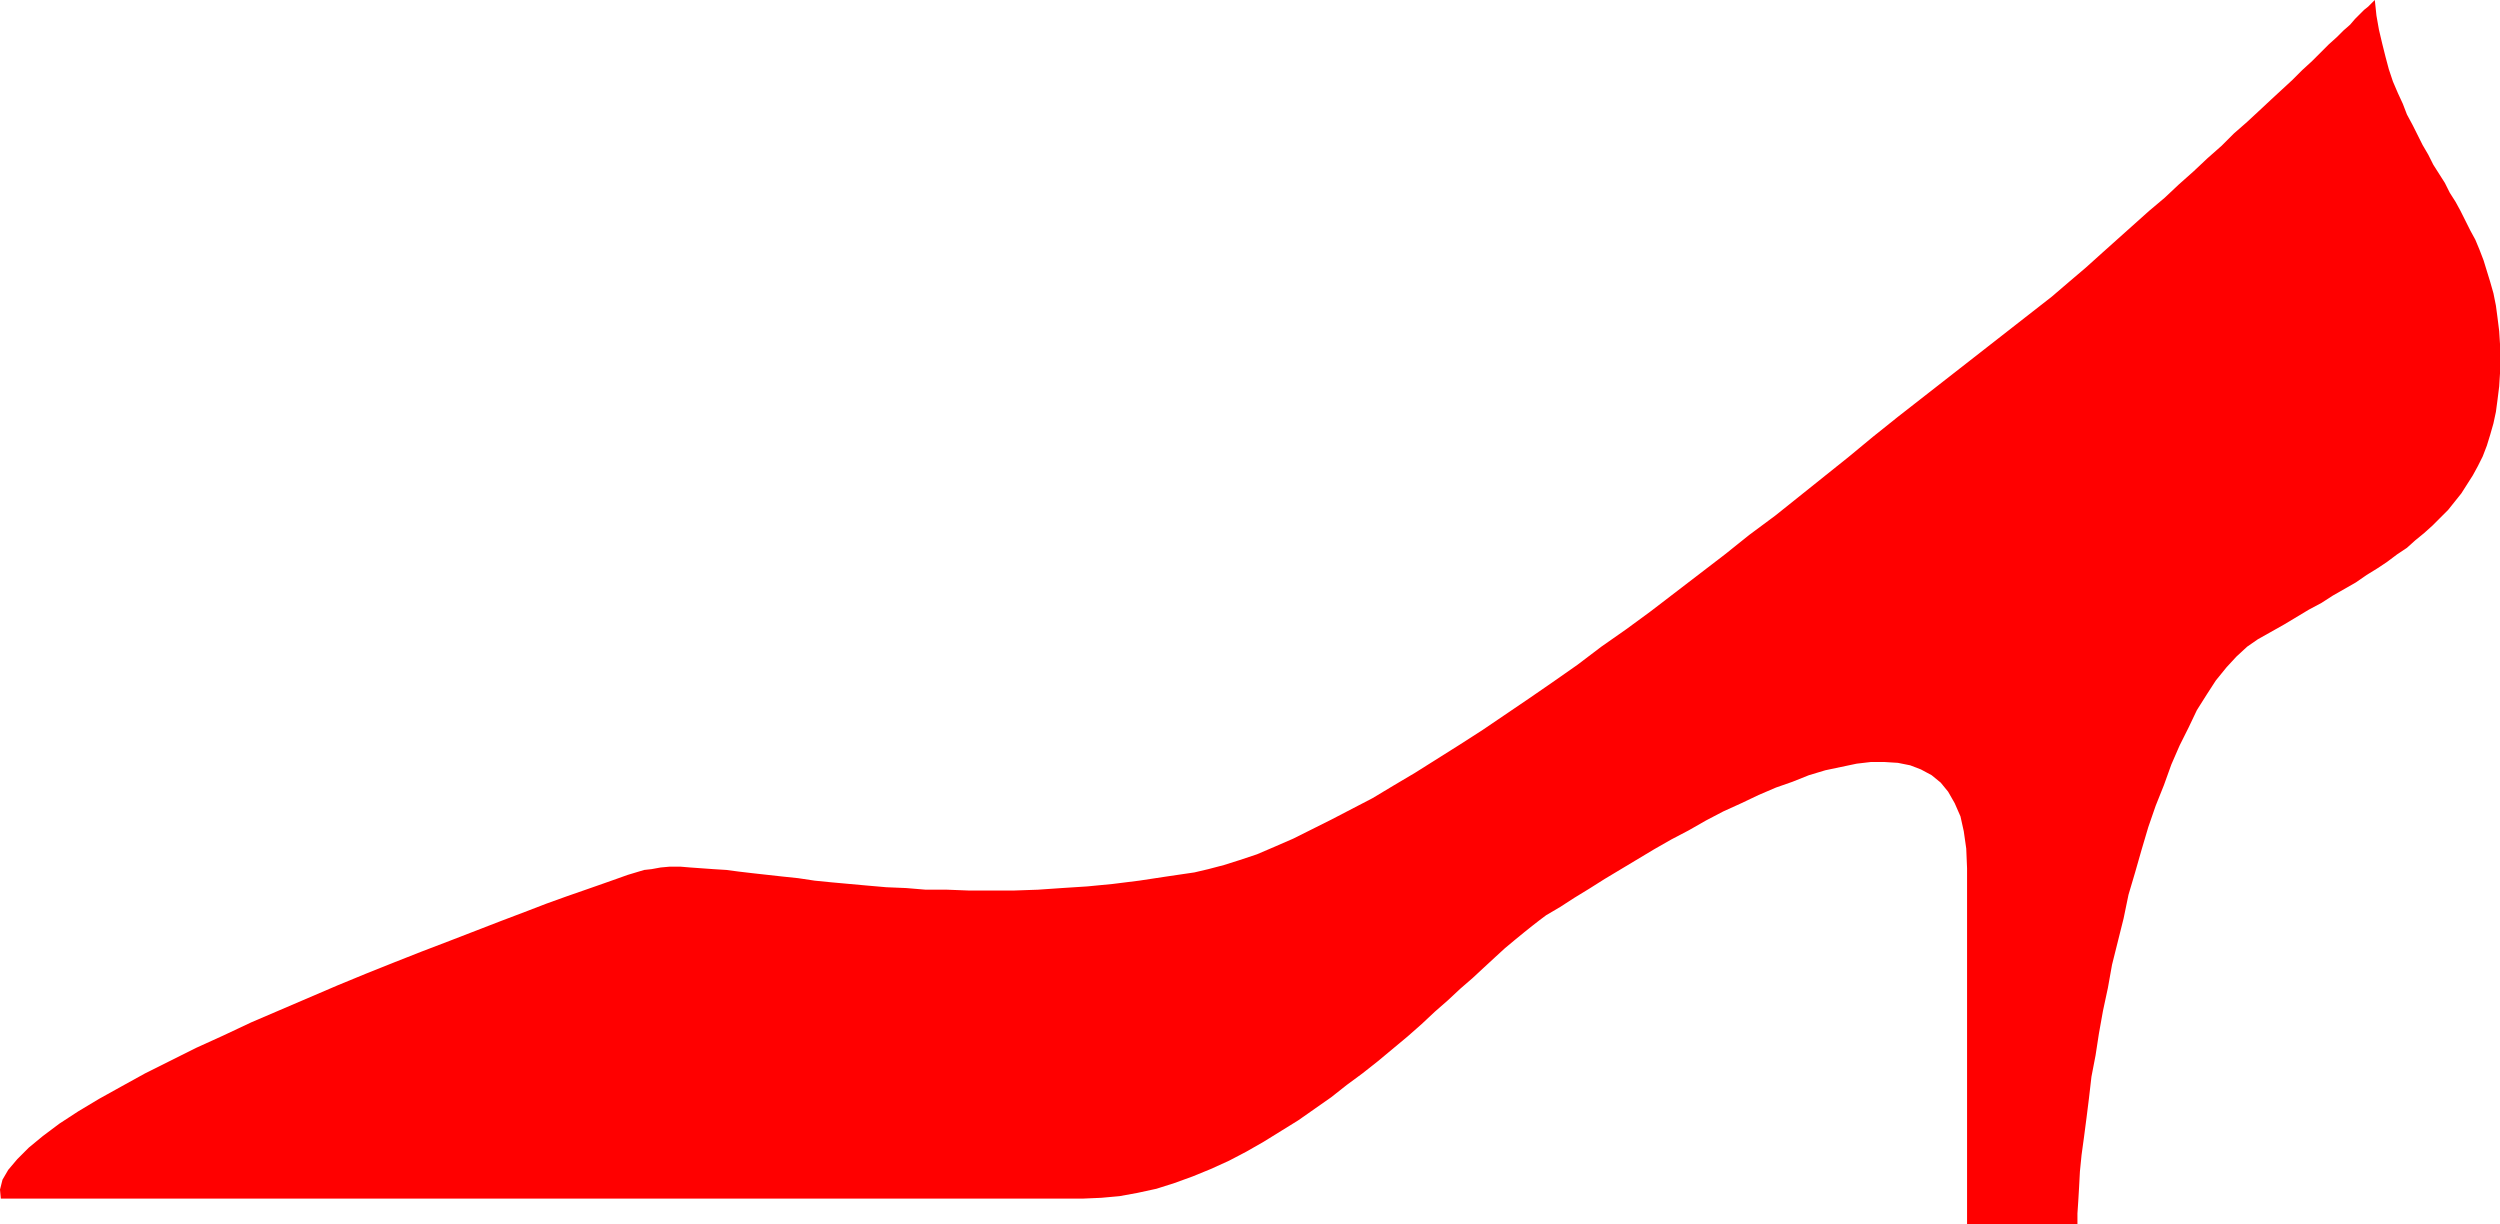 <?xml version="1.0" encoding="UTF-8" standalone="no"?>
<svg
   version="1.0"
   width="129.766mm"
   height="63.542mm"
   id="svg1"
   sodipodi:docname="Pump 02.wmf"
   xmlns:inkscape="http://www.inkscape.org/namespaces/inkscape"
   xmlns:sodipodi="http://sodipodi.sourceforge.net/DTD/sodipodi-0.dtd"
   xmlns="http://www.w3.org/2000/svg"
   xmlns:svg="http://www.w3.org/2000/svg">
  <sodipodi:namedview
     id="namedview1"
     pagecolor="#ffffff"
     bordercolor="#000000"
     borderopacity="0.25"
     inkscape:showpageshadow="2"
     inkscape:pageopacity="0.0"
     inkscape:pagecheckerboard="0"
     inkscape:deskcolor="#d1d1d1"
     inkscape:document-units="mm" />
  <defs
     id="defs1">
    <pattern
       id="WMFhbasepattern"
       patternUnits="userSpaceOnUse"
       width="6"
       height="6"
       x="0"
       y="0" />
  </defs>
  <path
     style="fill:#ff0000;fill-opacity:1;fill-rule:evenodd;stroke:none"
     d="m 372.326,81.777 -4.848,3.879 -4.686,3.879 -4.848,3.879 -4.848,3.879 -4.848,3.879 -5.01,3.717 -4.848,3.879 -4.848,3.717 -4.848,3.717 -4.848,3.717 -4.848,3.556 -4.848,3.394 -4.686,3.555 -4.848,3.394 -4.686,3.232 -4.525,3.071 -4.525,3.071 -4.525,2.909 -4.363,2.747 -4.363,2.747 -4.363,2.586 -4.04,2.424 -4.04,2.101 -4.04,2.101 -3.878,1.939 -3.555,1.778 -3.717,1.616 -3.394,1.455 -3.394,1.131 -3.07,0.97 -3.07,0.808 -2.747,0.646 -5.494,0.808 -5.333,0.808 -5.171,0.646 -5.01,0.485 -5.01,0.323 -4.686,0.323 -4.686,0.162 h -4.525 -4.363 l -4.202,-0.162 h -4.202 l -3.878,-0.323 -3.878,-0.162 -3.717,-0.323 -3.555,-0.323 -3.555,-0.323 -3.232,-0.323 -3.232,-0.485 -3.07,-0.323 -2.909,-0.323 -2.909,-0.323 -2.747,-0.323 -2.424,-0.323 -2.586,-0.162 -2.262,-0.162 -2.262,-0.162 -1.939,-0.162 h -2.101 l -1.778,0.162 -1.778,0.323 -1.454,0.162 -1.616,0.485 -1.616,0.485 -2.262,0.808 -2.747,0.97 -3.232,1.131 -3.717,1.293 -4.04,1.455 -4.202,1.616 -4.686,1.778 -5.01,1.939 -5.01,1.939 -5.494,2.101 -5.333,2.101 -5.656,2.263 -5.494,2.263 -5.656,2.424 -5.656,2.424 -5.656,2.424 -5.494,2.586 -5.333,2.424 -5.171,2.586 -4.848,2.424 -4.686,2.586 -4.363,2.424 -4.04,2.424 -3.717,2.424 -3.232,2.424 -2.747,2.263 -2.262,2.263 -1.778,2.101 -1.131,1.939 L 0,233.371 0.162,235.148 H 212.342 l 3.717,-0.162 3.555,-0.323 3.555,-0.646 3.717,-0.808 3.555,-1.131 3.555,-1.293 3.555,-1.455 3.555,-1.616 3.394,-1.778 3.394,-1.939 3.394,-2.101 3.394,-2.101 3.232,-2.263 3.232,-2.263 3.07,-2.424 3.07,-2.263 3.07,-2.424 2.909,-2.424 2.909,-2.424 2.747,-2.424 2.586,-2.424 2.586,-2.263 2.424,-2.263 2.424,-2.101 2.262,-2.101 2.101,-1.939 1.939,-1.778 1.939,-1.616 1.778,-1.455 1.616,-1.293 1.454,-1.131 1.293,-0.97 2.747,-1.616 2.747,-1.778 2.909,-1.778 3.07,-1.939 3.232,-1.939 3.232,-1.939 3.232,-1.939 3.394,-1.939 3.394,-1.778 3.394,-1.939 3.394,-1.778 3.555,-1.616 3.394,-1.616 3.394,-1.455 3.232,-1.131 3.232,-1.293 3.232,-0.97 3.07,-0.646 3.07,-0.646 2.747,-0.323 h 2.747 l 2.586,0.162 2.424,0.485 2.101,0.808 2.101,1.131 1.778,1.455 1.454,1.778 1.293,2.263 1.131,2.586 0.646,2.909 0.485,3.394 0.162,3.879 v 69.817 h 21.654 v -2.101 l 0.162,-2.424 0.162,-2.747 0.162,-3.071 0.323,-3.232 0.485,-3.556 0.485,-3.717 0.485,-3.879 0.485,-4.202 0.808,-4.202 0.646,-4.202 0.808,-4.525 0.97,-4.525 0.808,-4.525 1.131,-4.525 1.131,-4.525 0.97,-4.687 1.293,-4.364 1.293,-4.525 1.293,-4.364 1.454,-4.202 1.616,-4.04 1.454,-4.04 1.616,-3.717 1.778,-3.556 1.616,-3.394 1.939,-3.071 1.778,-2.747 2.101,-2.586 1.939,-2.101 2.101,-1.939 2.101,-1.455 2.586,-1.455 2.586,-1.455 2.424,-1.455 2.424,-1.455 2.424,-1.293 2.262,-1.455 2.262,-1.293 2.262,-1.293 2.101,-1.455 2.101,-1.293 1.939,-1.293 1.939,-1.455 1.939,-1.293 1.616,-1.455 1.778,-1.455 1.616,-1.455 1.454,-1.455 1.616,-1.616 1.293,-1.616 1.293,-1.616 1.131,-1.778 1.131,-1.778 0.97,-1.778 0.97,-1.939 0.808,-2.101 0.646,-2.101 0.646,-2.263 0.485,-2.263 0.323,-2.424 0.323,-2.586 0.162,-2.586 v -2.747 -2.909 l -0.162,-2.586 -0.323,-2.586 -0.323,-2.424 -0.485,-2.424 -0.646,-2.263 -0.646,-2.101 -0.646,-2.101 -0.808,-2.101 -0.808,-1.939 -0.97,-1.778 -0.97,-1.939 -0.97,-1.939 -0.97,-1.778 -1.131,-1.778 -0.97,-1.939 -1.131,-1.778 -1.131,-1.778 -0.97,-1.939 -1.131,-1.939 -0.97,-1.939 -0.97,-1.939 -1.131,-2.101 -0.808,-2.101 -0.97,-2.101 -0.97,-2.263 -0.808,-2.424 -0.646,-2.424 -0.646,-2.586 -0.646,-2.747 -0.485,-2.747 L 465.892,0 l -0.162,0.162 -0.162,0.162 -0.485,0.485 -0.485,0.485 -0.808,0.646 -0.808,0.808 -0.97,0.97 -0.97,1.131 -1.293,1.131 -1.293,1.293 -1.616,1.455 -1.616,1.616 -1.616,1.616 -1.939,1.778 -1.939,1.939 -2.101,1.939 -2.101,1.939 -2.424,2.263 -2.262,2.101 -2.586,2.263 -2.424,2.424 -2.747,2.424 -2.747,2.586 -2.909,2.586 -2.747,2.586 -3.07,2.586 -3.07,2.747 -3.07,2.747 -3.07,2.747 -3.232,2.909 -3.232,2.747 -3.394,2.909 z"
     id="path1" />
</svg>
